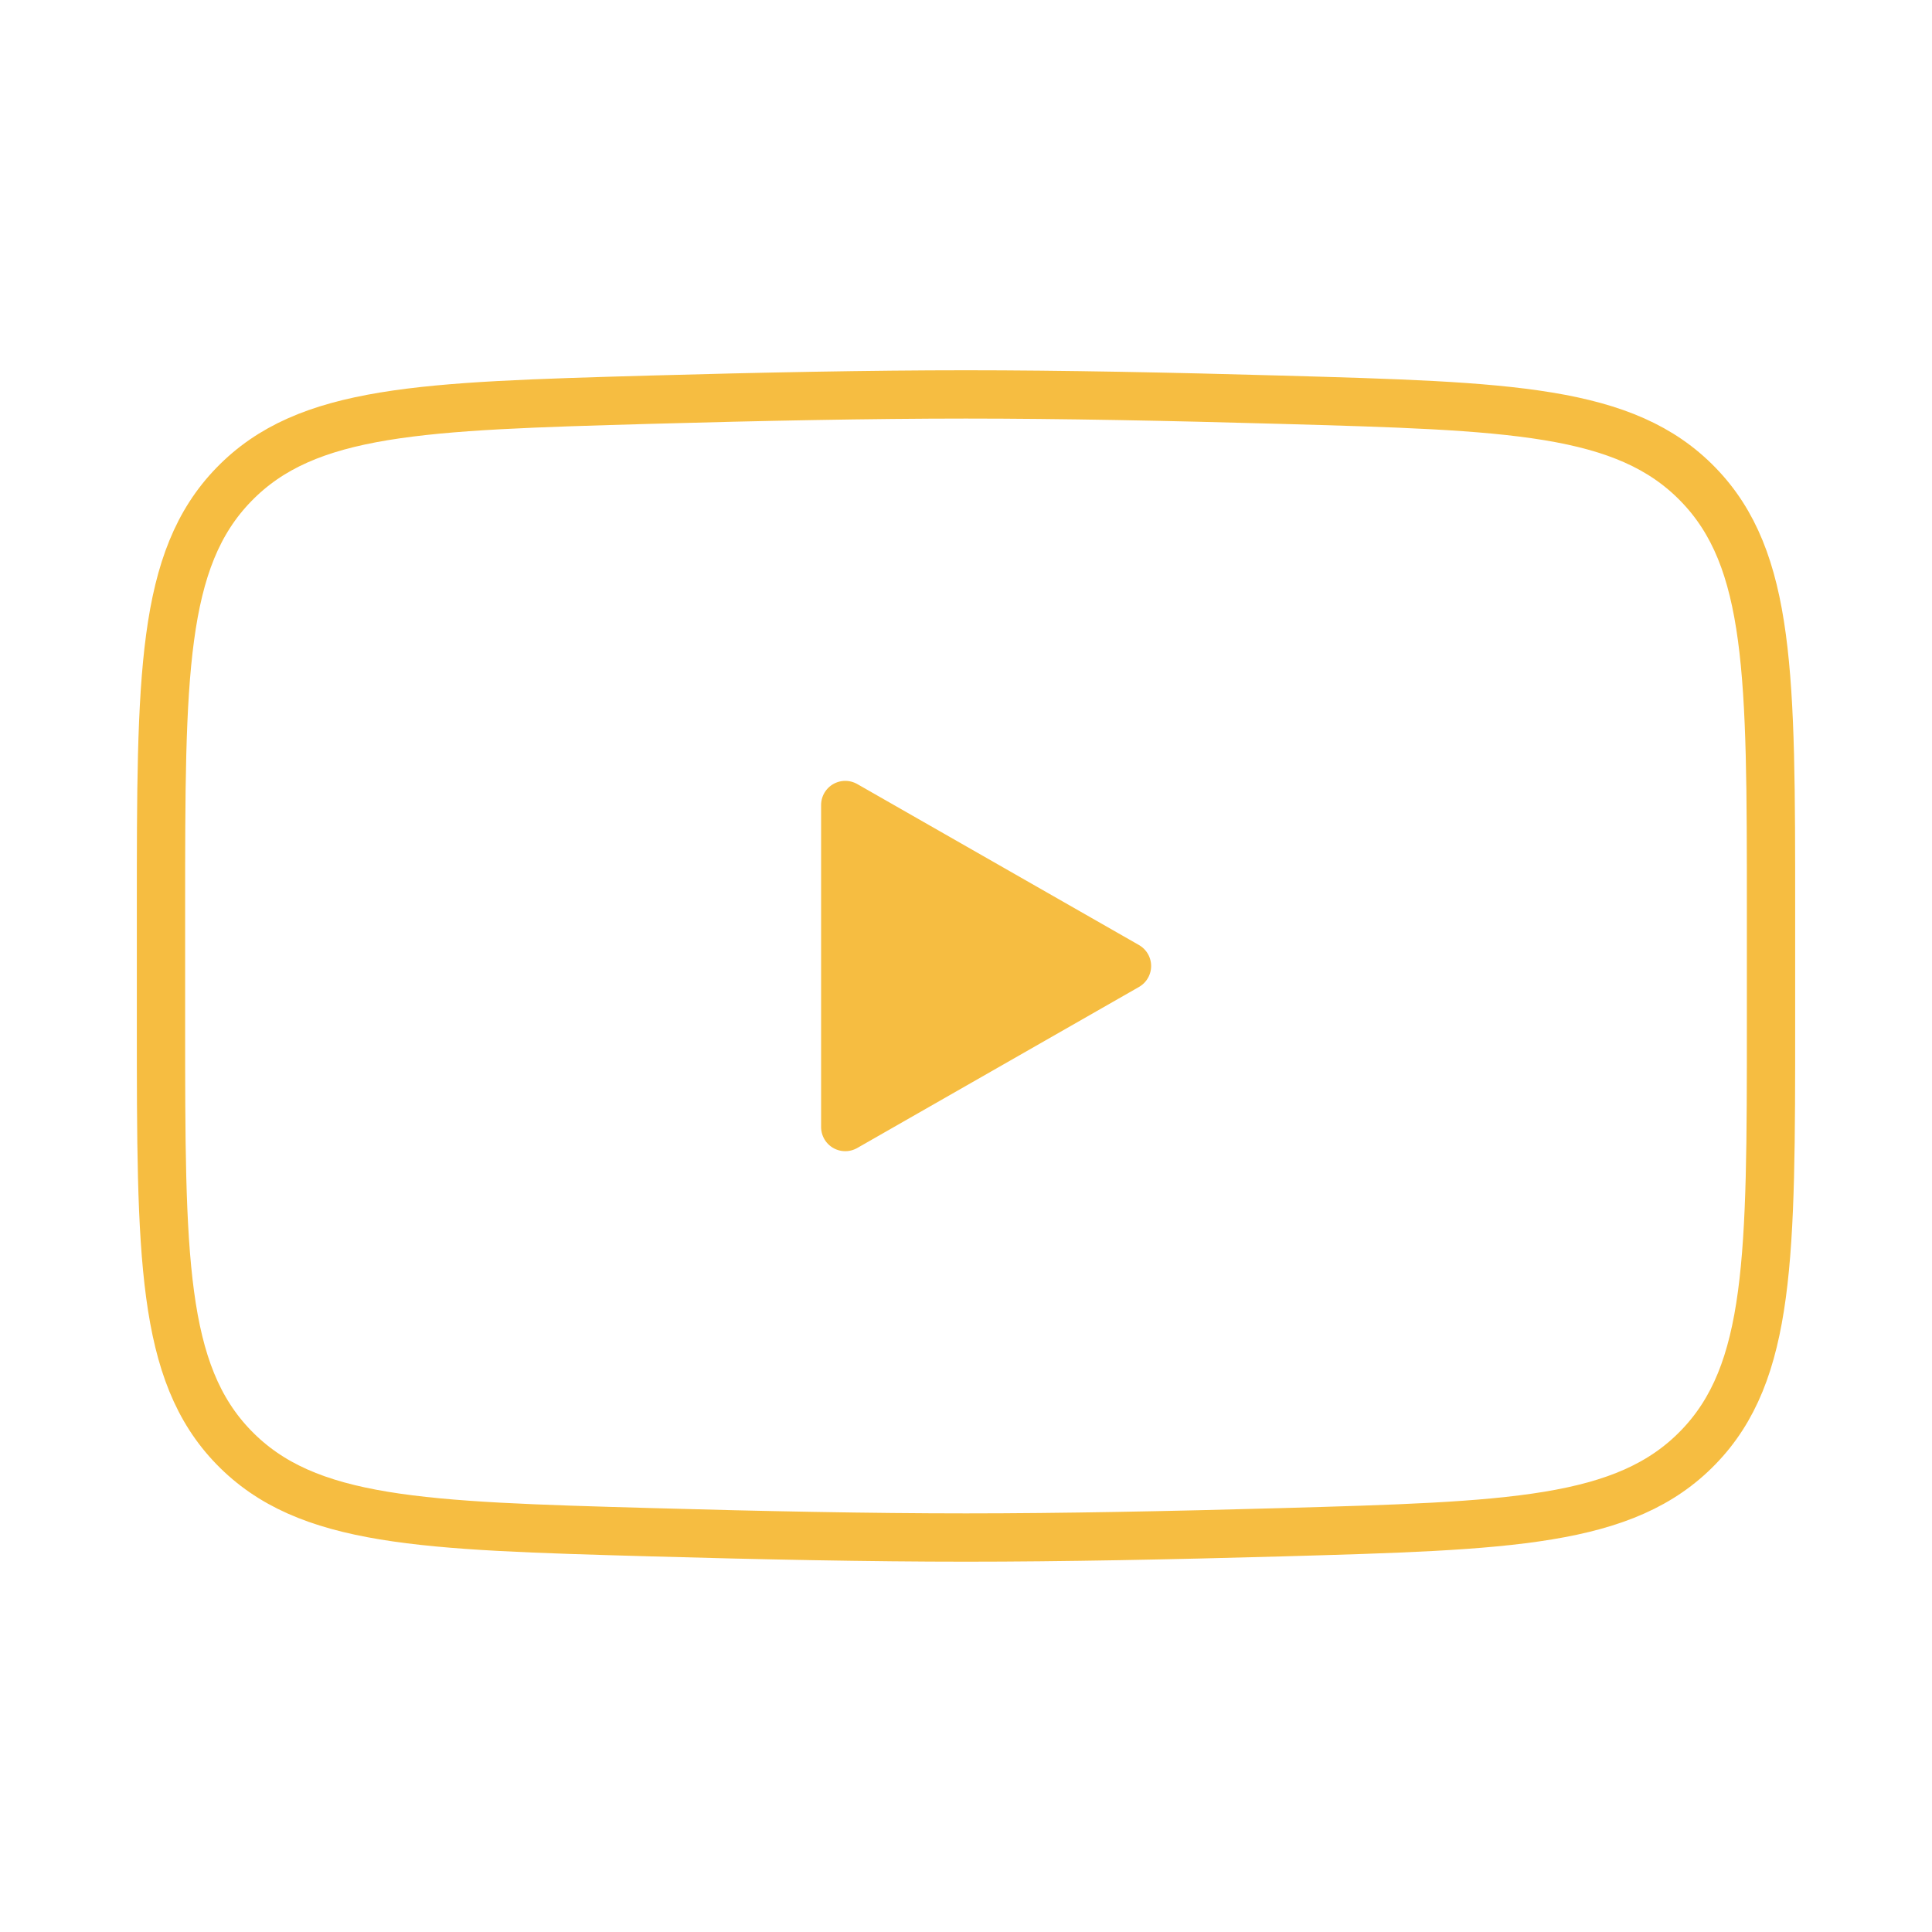 <svg xmlns="http://www.w3.org/2000/svg" width="40" height="40" fill="none"><path fill="#F6BD41" stroke="#F6BD41" stroke-linecap="round" stroke-linejoin="round" d="M23.333 20 17.5 23.334v-6.667L23.333 20Z"/><path stroke="#F6BD41" d="M3.333 21.179V18.82c0-4.825 0-7.238 1.51-8.79 1.508-1.553 3.884-1.62 8.636-1.755 2.252-.063 4.552-.109 6.52-.109 1.97 0 4.27.046 6.521.11 4.752.134 7.128.2 8.637 1.753 1.51 1.553 1.51 3.966 1.51 8.791v2.359c0 4.825 0 7.238-1.51 8.79-1.509 1.553-3.885 1.62-8.637 1.755-2.252.063-4.552.109-6.52.109-1.969 0-4.27-.046-6.521-.11-4.752-.134-7.128-.201-8.637-1.754-1.509-1.552-1.509-3.965-1.509-8.79Z"/></svg>